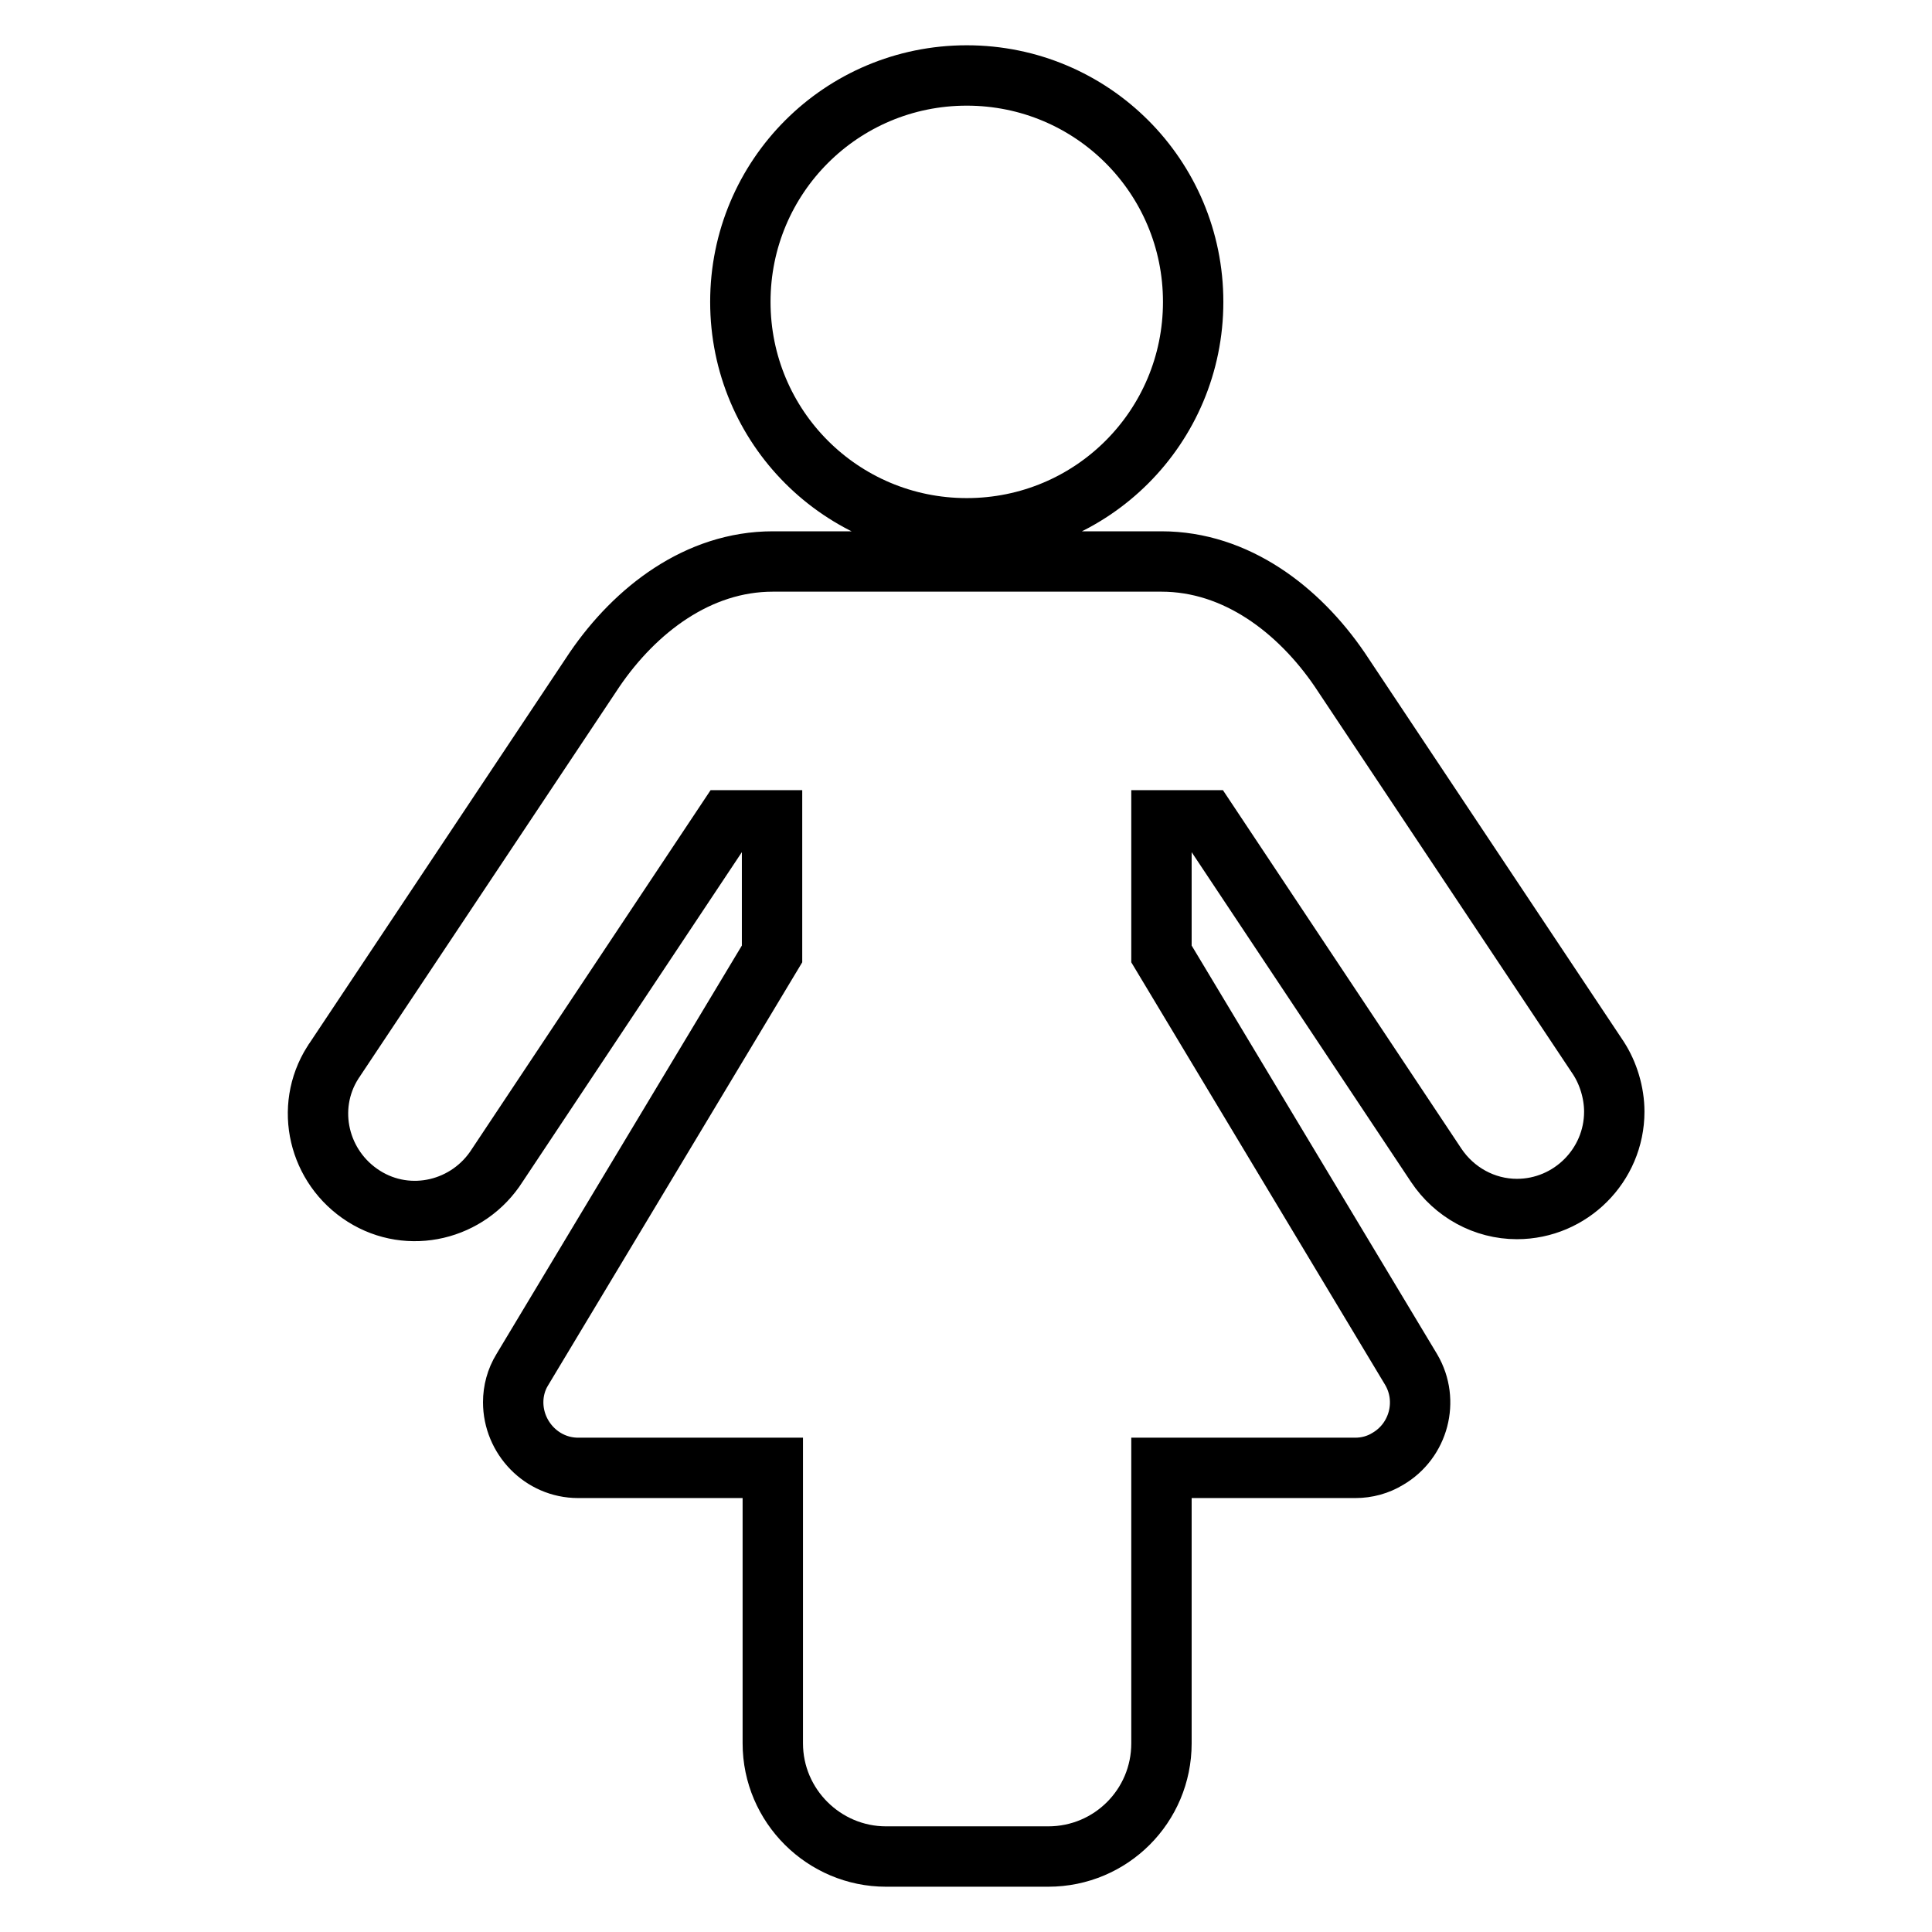 <?xml version="1.0" encoding="utf-8"?>
<!-- Svg Vector Icons : http://www.onlinewebfonts.com/icon -->
<!DOCTYPE svg PUBLIC "-//W3C//DTD SVG 1.1//EN" "http://www.w3.org/Graphics/SVG/1.1/DTD/svg11.dtd">
<svg version="1.1" xmlns="http://www.w3.org/2000/svg" xmlns:xlink="http://www.w3.org/1999/xlink" x="0px" y="0px" viewBox="0 0 256 256" enable-background="new 0 0 256 256" xml:space="preserve">
<g> <path stroke-width="8" fill-opacity="0" stroke="#000000"  d="M213.9,147.3c0,7.1-5.8,12.9-12.9,12.9c-4.3,0-8.3-2.2-10.7-5.8l-30.4-45.7h-6v17.7l33.1,55.1 c2.4,4.1,1,9.4-3.1,11.8c-1.3,0.8-2.8,1.2-4.3,1.2h-25.7V231c0,8.3-6.7,15-15,15h-21.5c-8.2,0-15-6.7-15-15v-36.5H76.6 c-4.8,0-8.6-4-8.6-8.7c0-1.5,0.4-3,1.2-4.3l33.1-55.1v-17.7h-6l-30.4,45.7c-3.8,6-11.7,7.9-17.7,4.1c-6-3.8-7.9-11.7-4.1-17.7 c0.1-0.2,0.3-0.4,0.4-0.6l34.3-51.5c5.4-7.9,13.7-14.3,23.6-14.3h51.5c9.9,0,18.2,6.4,23.6,14.3l34.3,51.5 C213.1,142.2,213.9,144.8,213.9,147.3z M158.1,40c0,16.6-13.4,30-30,30c-16.6,0-30-13.4-30-30c0-16.6,13.4-30,30-30 C144.7,10,158.1,23.4,158.1,40z"/></g>
</svg>